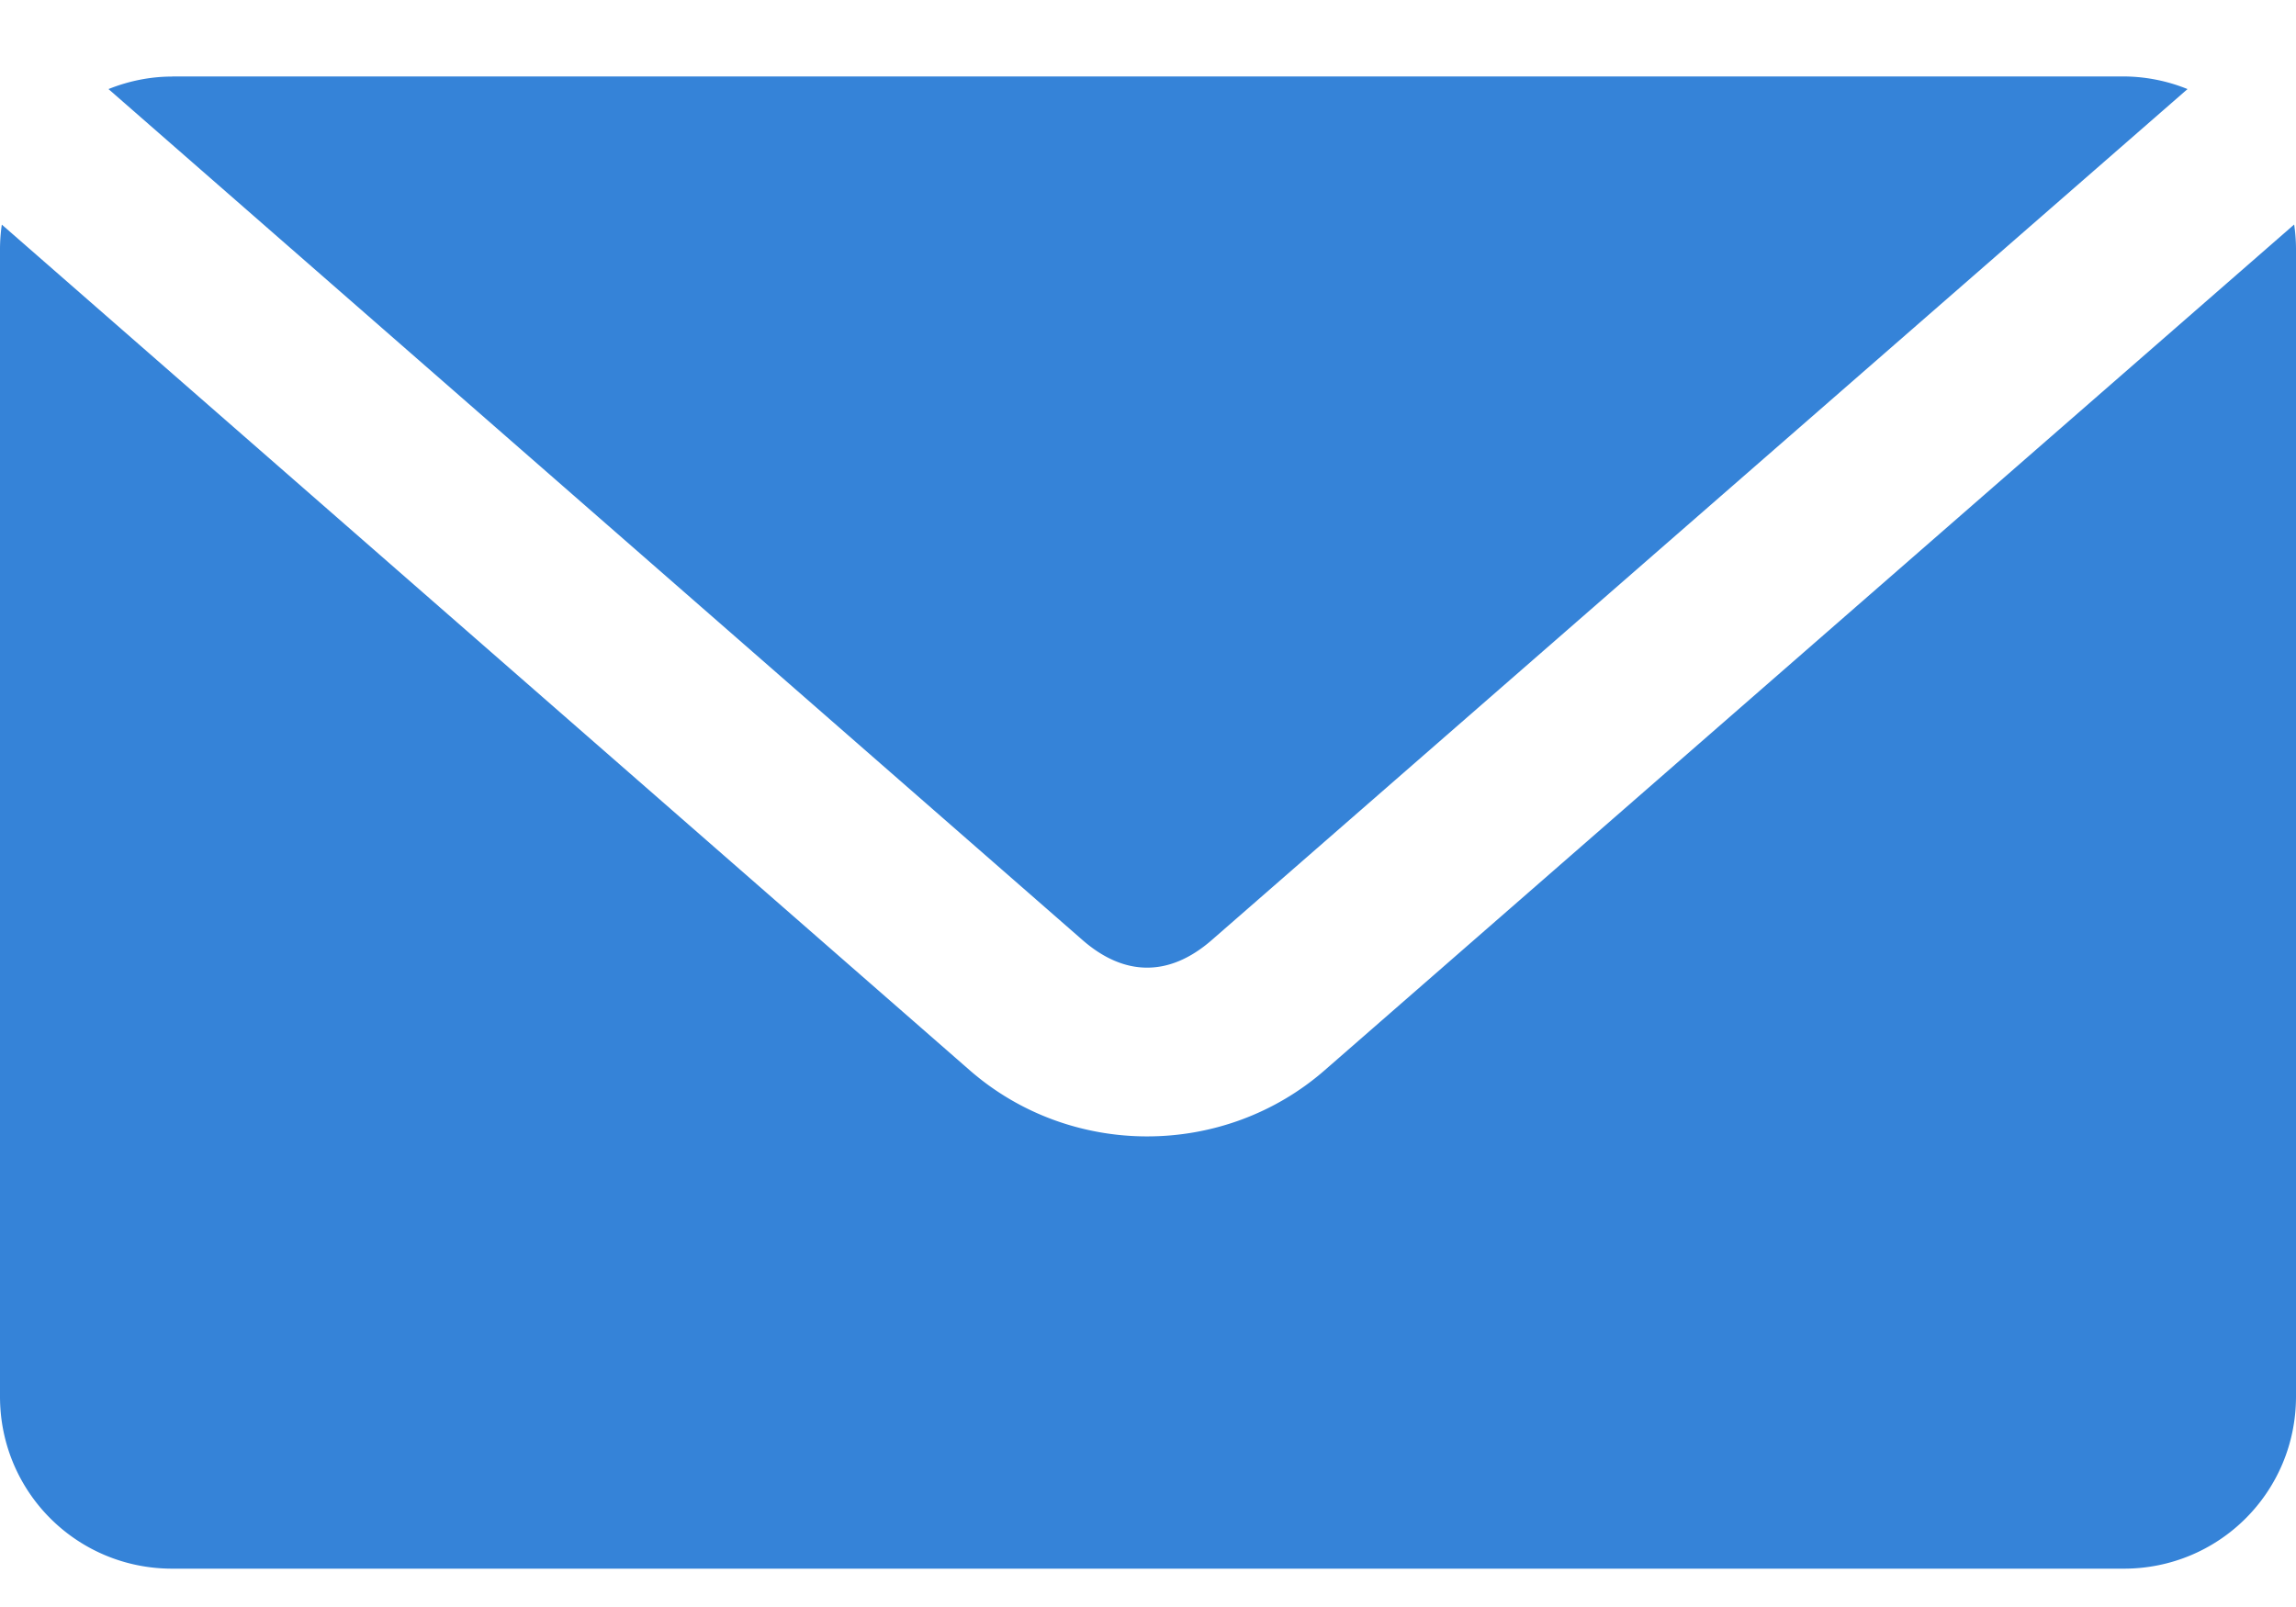 <svg width="20" height="14" xmlns="http://www.w3.org/2000/svg"><path d="M1.5.667c-.196 0-.383.04-.555.109L9.43 8.19c.367.32.758.32 1.125 0l8.5-7.414a1.497 1.497 0 0 0-.555-.11h-17zM.016 1.956a1.5 1.5 0 0 0-.016.21v10c0 .832.669 1.5 1.5 1.5h17c.831 0 1.5-.668 1.5-1.5v-10a1.5 1.5 0 0 0-.016-.21L11.54 9.323c-.88.769-2.213.77-3.094 0L.015 1.956z" fill="#3583D8" fill-rule="evenodd"/></svg>